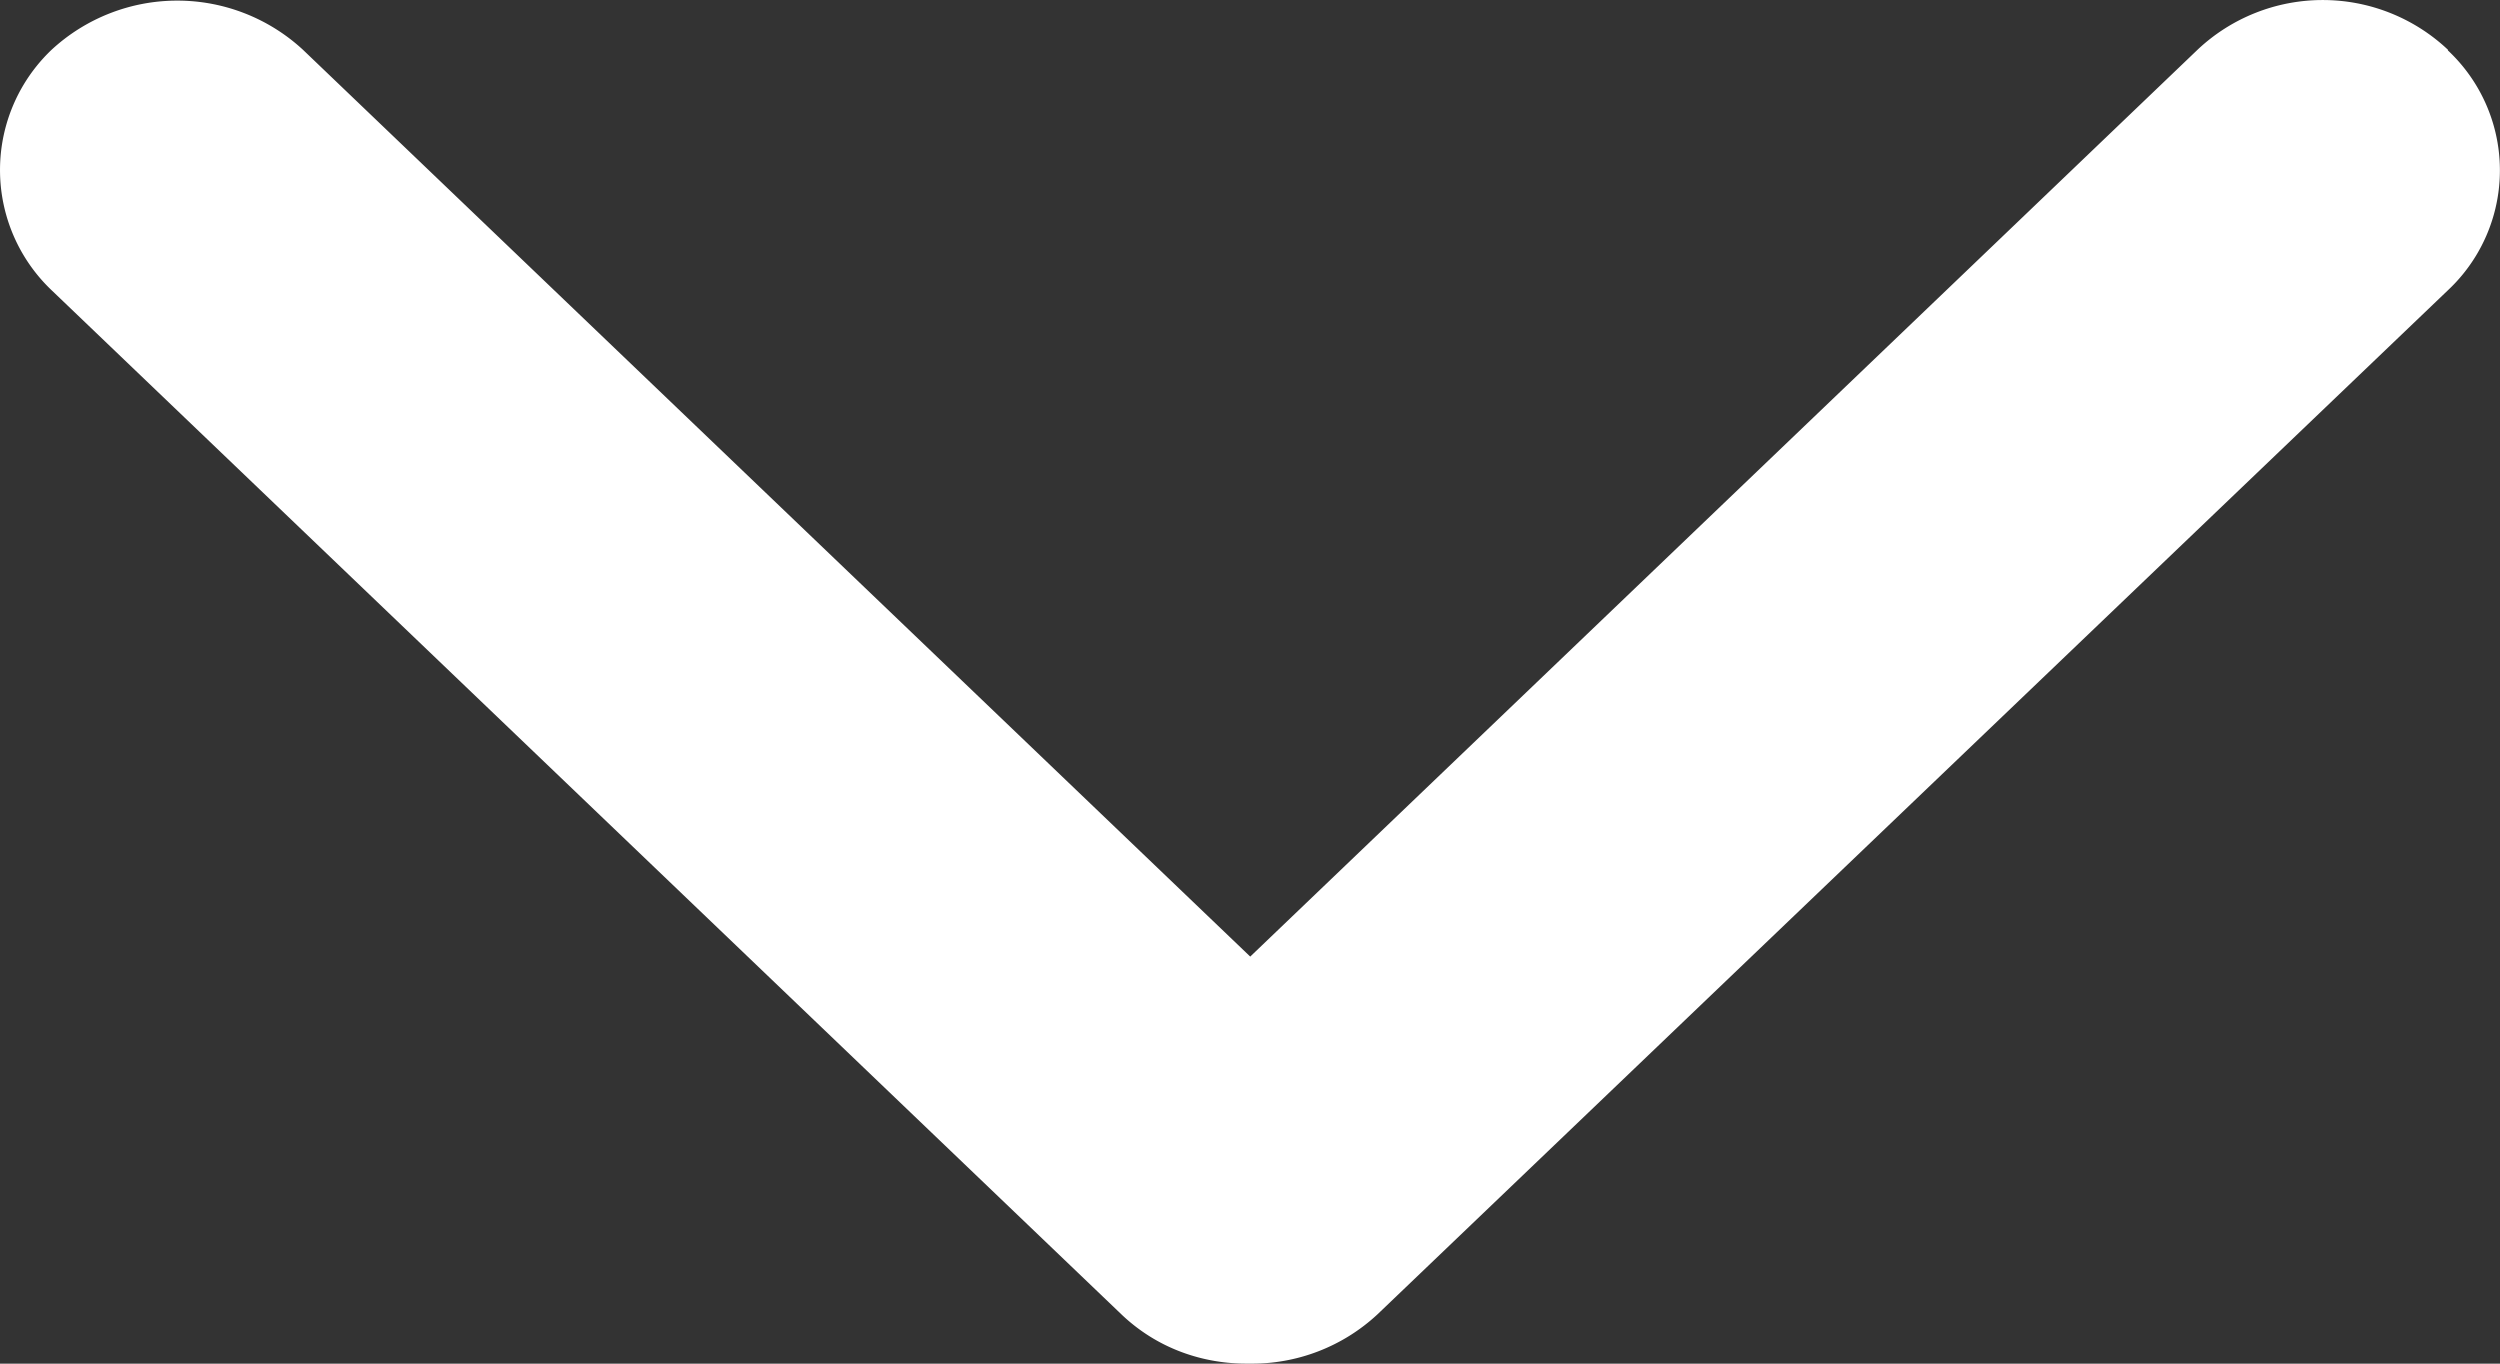 <svg width="11" height="6" fill="none" xmlns="http://www.w3.org/2000/svg"><rect width="100%" height="100%" fill="#333333" stroke="none"/><path d="M10.771.219a.803.803 0 00-1.102 0l-4.168 3.99L1.333.219a.815.815 0 00-1.106 0 .73.73 0 000 1.058l4.707 4.506c.156.149.358.22.564.217a.81.81 0 00.563-.217l4.71-4.506a.723.723 0 000-1.055V.22z" fill="#fff"/></svg>